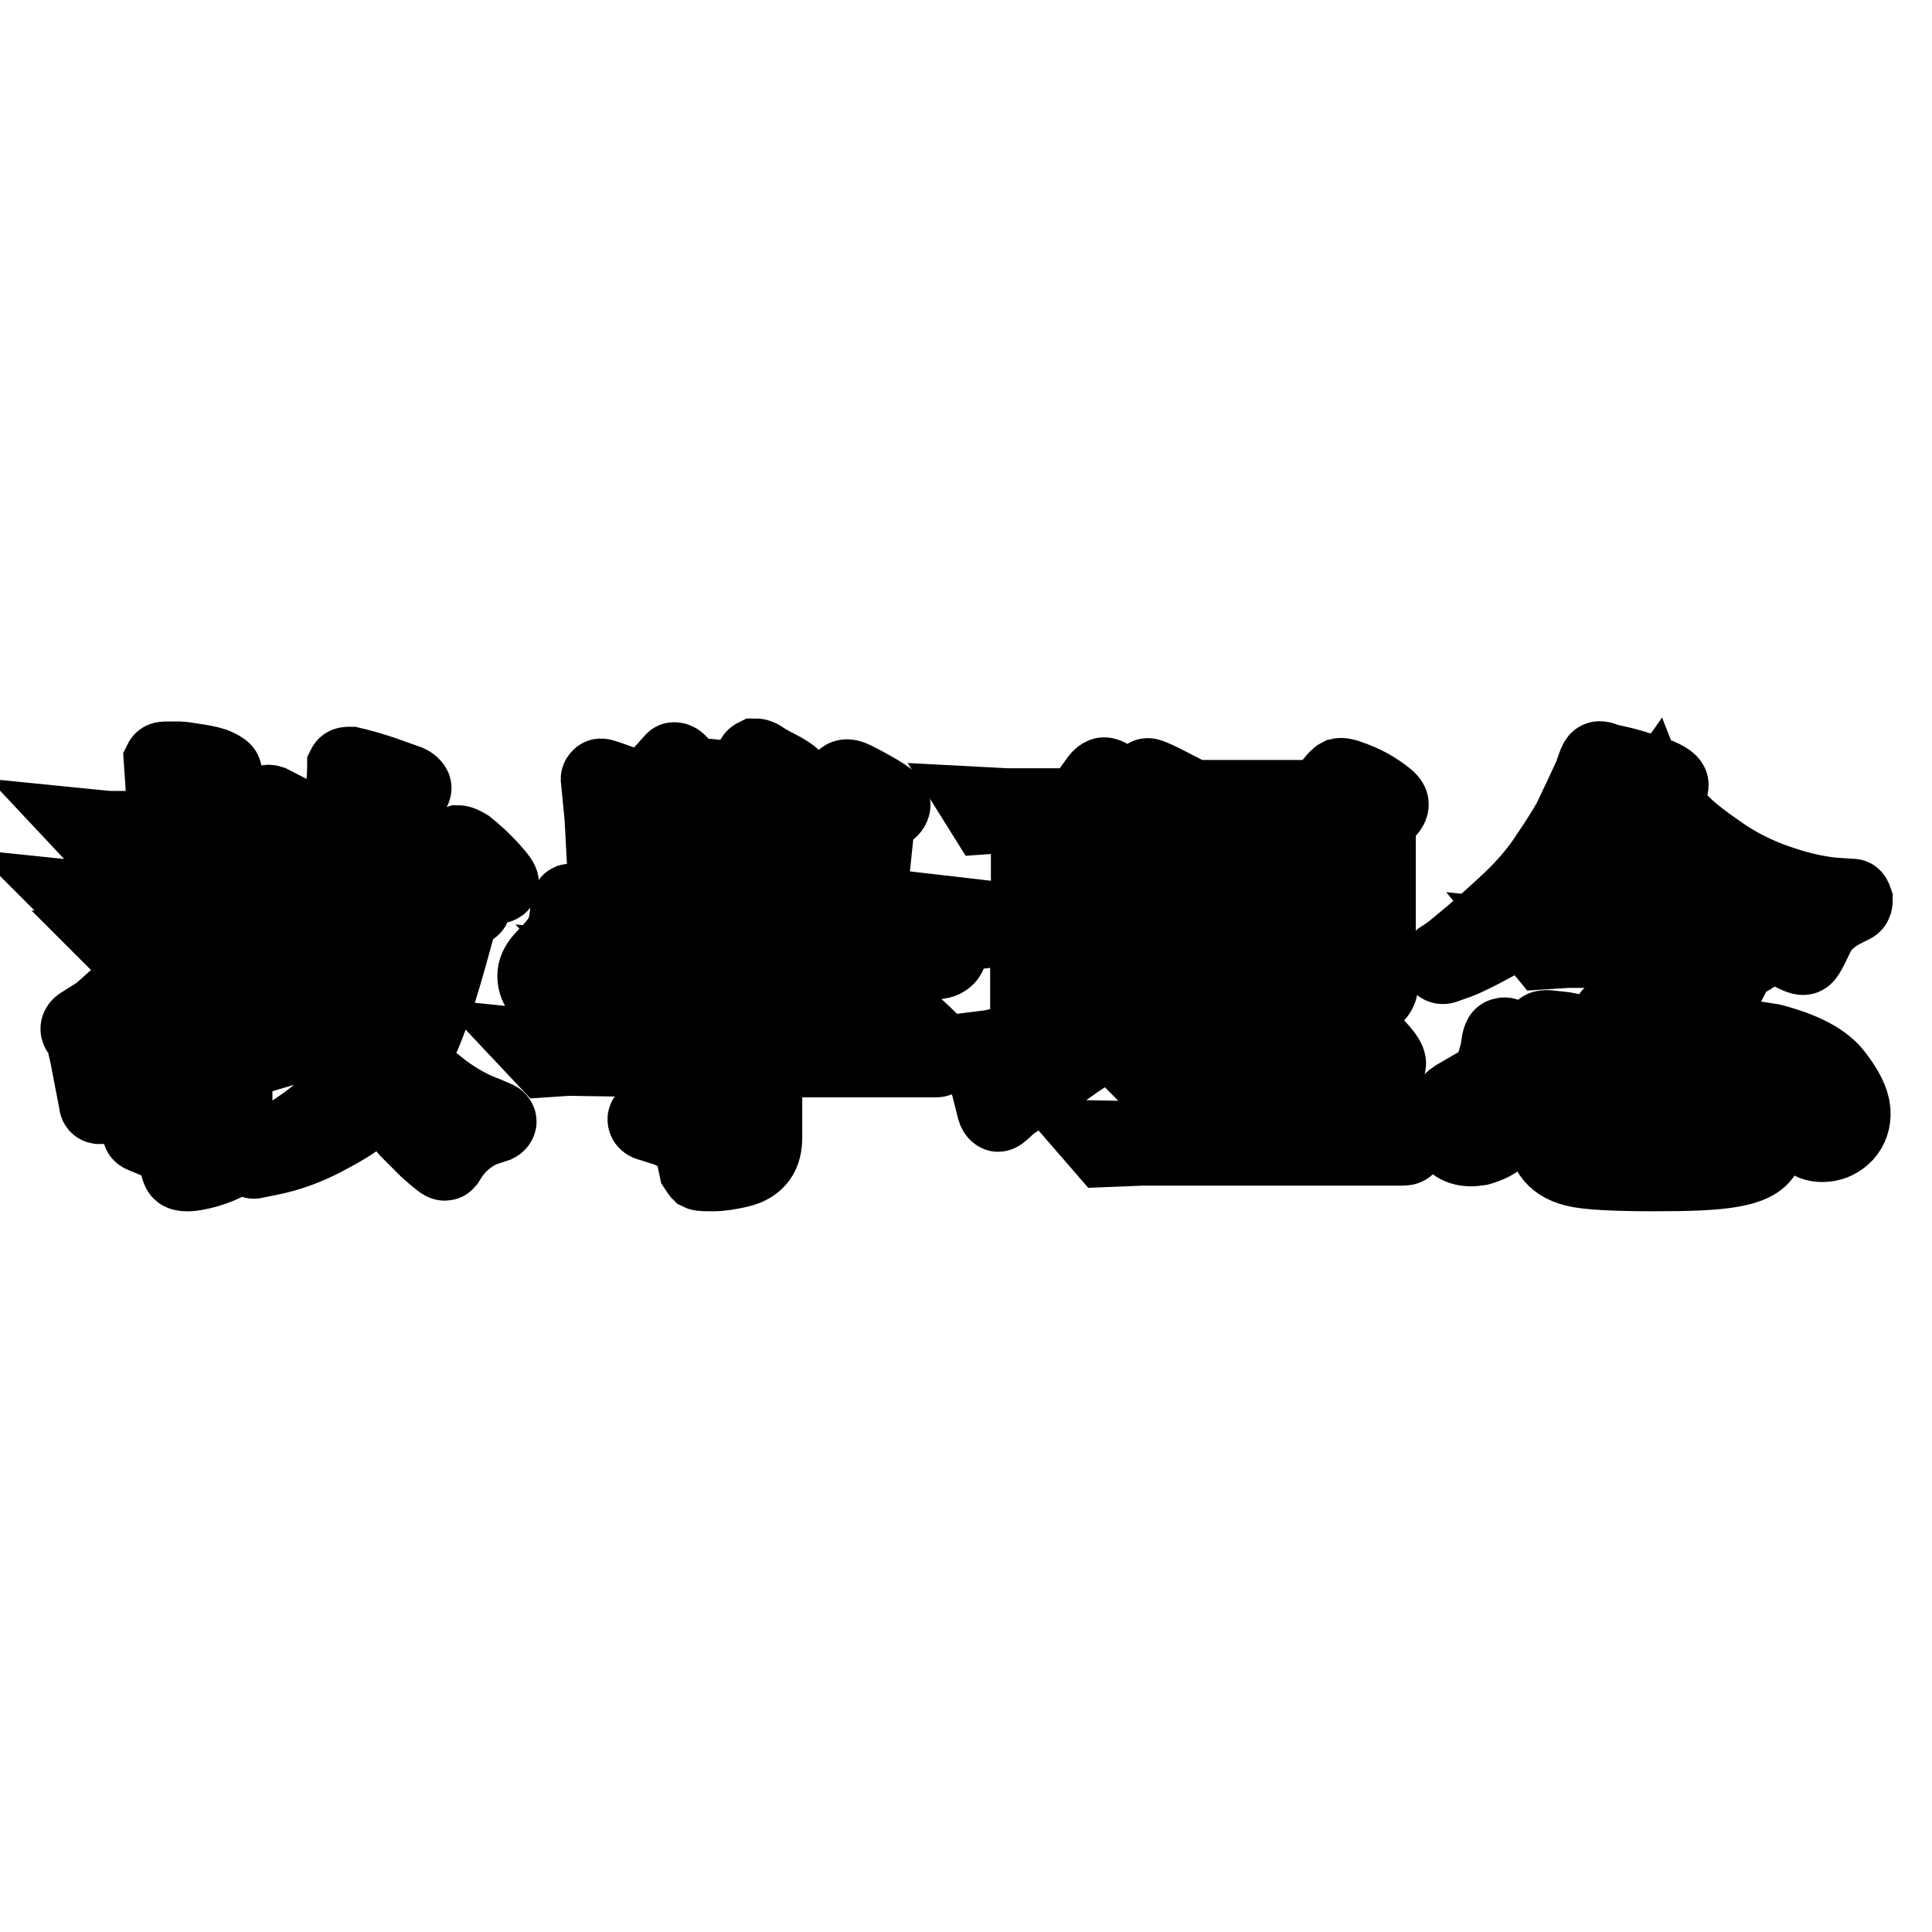 <?xml version="1.0" encoding="utf-8"?>
<!-- Svg Vector Icons : http://www.onlinewebfonts.com/icon -->
<!DOCTYPE svg PUBLIC "-//W3C//DTD SVG 1.1//EN" "http://www.w3.org/Graphics/SVG/1.1/DTD/svg11.dtd">
<svg version="1.1" xmlns="http://www.w3.org/2000/svg" xmlns:xlink="http://www.w3.org/1999/xlink" x="0px" y="0px" viewBox="0 0 256 256" enable-background="new 0 0 256 256" xml:space="preserve">
<g><g><path stroke-width="10" fill-opacity="0" stroke="#000000"  d="M12.9,119.3h9v-8.4h-7.1l-2,0.2l-1.5-1.6l3,0.3h7.5v-3.1l-0.4-5.9c0.1-0.2,0.4-0.2,0.7-0.2l1.7,0c0.2,0,1,0.1,2.2,0.3c1.3,0.2,2.2,0.4,2.8,0.7c0.6,0.3,0.9,0.5,0.9,0.7c0,0.2,0,0.4-0.2,0.6c-0.1,0.3-0.7,0.7-1.6,1.2v5.7c0.8-0.9,1.3-1.6,1.7-2.1s0.7-0.8,1-0.8s1.3,1,3.2,3.2l1.2-2.8l0.3-0.8c0.1-0.2,0.3-0.2,0.6-0.1c0.8,0.4,2.1,1.1,3.9,2c1.8,1,2.7,1.5,2.9,1.8c0.2,0.2,0.3,0.4,0.2,0.6c-0.1,0.5-0.7,0.8-2,0.9c-2.1,2.8-4.2,5.3-6.2,7.6h1.6c0.7-1,1.3-1.7,1.7-2.2c0.4-0.5,0.7-0.7,0.9-0.7c0.2,0,0.5,0.1,0.8,0.4c0.2,0.2,0.8,0.8,1.7,1.7c0.9,0.9,1.3,1.5,1.2,1.7c-0.1,0.2-0.3,0.3-0.6,0.3h-8.5c-1.9,2-3,3.3-3.5,3.7l-2.9,2.8h3.7c1.1-1.3,1.8-2,2.1-2.1c0.3,0,0.7,0,1.3,0.3c0.8,0.5,1.9,1.1,3,1.9s1.8,1.5,1.7,1.9c-0.1,0.3-0.2,0.5-0.5,0.6c-0.2,0.2-1.1,0.3-2.4,0.4c-1.4,0.1-3.2,1.1-5.3,3c1.5,0.3,2.3,0.7,2.2,1.2c0,0.5-0.6,1-1.8,1.4v2.2c3.3-0.2,6-0.4,8-0.6l2.2-0.2c0.2,0,0.4,0.1,0.4,0.3c0,0.2-0.1,0.4-0.3,0.5l-2,0.6l-5.4,1.6l-2.9,0.9v9.9c0,1.2-0.1,2-0.3,2.5c-0.2,0.4-0.8,0.8-1.8,1.2c-1,0.4-2,0.7-3.1,0.9c-1.1,0.2-1.8,0.1-2-0.1c-0.1-0.1-0.2-0.3-0.3-0.7s-0.3-1-0.7-1.7c-0.4-0.7-1.1-1.3-2.1-1.7l-1.9-0.8c-0.3-0.1-0.4-0.3-0.3-0.5c0-0.2,0.2-0.4,0.5-0.4l2,0.1c1.3,0.1,2.2,0.1,2.6,0.1c0.4,0,0.6-0.1,0.8-0.3c0.2-0.2,0.2-0.7,0.2-1.4v-5.3c-3.3,0.9-6.3,1.9-9,2.9l-1.9,0.7l-0.6,0.3c-0.2,0-0.4-0.1-0.4-0.5l-1.2-6.2l-0.2-0.9c0-0.1,0.1-0.2,0.3-0.3h1l2.2-0.1l5.1-0.1l4.7-0.2v-2.4l0-3.5c0.1-0.1,0.2-0.2,0.4-0.3c0.1-0.1,0.5,0,1.2,0.1l1.3,0.2l1.3,0.2c0.7-1.3,1.2-2,1.3-2.4l1.1-2.3h-5.2c-1.9,1.5-3.3,2.6-4.3,3.2c-1,0.7-2.4,1.5-4.2,2.5c-1.8,1-3.3,1.8-4.4,2.2l-2,0.8c-0.5,0.2-0.7,0.2-0.8-0.1c-0.1-0.2,0-0.5,0.3-0.7l1.9-1.2c0.4-0.2,1.2-0.9,2.4-2l3-2.5l2.2-2.1l-1.5,0.1l-1.5-1.5l4.1,0.3c1.8-1.8,2.9-3.1,3.5-3.8l2.1-2.7H13.7l-2.1,0.2L10,119L12.9,119.3z M28.1,119.1c0.8-1.1,1.3-1.9,1.7-2.4c0.3-0.5,1.5-2.4,3.5-5.8H28L28.1,119.1z M42.5,128.1l-1,1.3c-0.3,0.4-0.6,0.5-0.8,0.4c-0.2-0.1-0.3-0.3-0.2-0.6l1-2.5c0.3-0.8,0.7-2.1,1.2-3.8c0.5-1.7,0.9-3.5,1.3-5.5s0.7-4.3,1-7.2c0.3-2.9,0.5-5,0.6-6.3l0.1-2v-0.4c0.1-0.2,0.3-0.2,0.8-0.2c1.3,0.3,2.7,0.7,4.2,1.2c1.4,0.5,2.5,0.9,3.1,1.1c0.6,0.2,0.9,0.5,1,0.7c0.1,0.2-0.1,0.5-0.4,0.8c-0.1,0.1-0.7,0.4-1.7,0.8c-1.3,3.6-2.6,7.1-3.9,10.4h7.9c1.1-1.4,1.9-2.5,2.6-3.3c0.6-0.8,1.1-1.2,1.4-1.3c0.3,0,0.7,0.2,1.2,0.5c1,0.8,2,1.7,3.1,2.9c1.1,1.2,1.5,1.8,1.4,2c-0.1,0.2-0.3,0.3-0.6,0.3h-8.1c1.3,0.4,2.4,0.8,3.4,1.2c1,0.4,1.6,0.7,1.6,0.9c0,0.2,0,0.4,0,0.6c0,0.2-0.6,0.5-1.6,0.9c-1.1,4-2,7.4-2.9,10.2c-0.9,2.8-1.7,5-2.4,6.5l-1.4,2.9c1,1.2,2.5,2.5,4.3,3.9c1.9,1.4,3.7,2.4,5.6,3.1l1.4,0.6c0.3,0.1,0.4,0.3,0.4,0.4c0,0.1-0.1,0.3-0.3,0.4l-1.5,0.5c-0.6,0.2-1.2,0.5-1.8,0.9c-0.6,0.4-1.1,0.8-1.6,1.3c-0.4,0.4-0.8,0.9-1.1,1.3l-0.5,0.8c-0.1,0.1-0.2,0.3-0.3,0.3c-0.1,0-0.2,0-0.5-0.2c-0.4-0.3-1-0.8-1.9-1.6c-0.8-0.8-1.7-1.7-2.5-2.5c-0.8-0.9-2-2.3-3.5-4.2c-0.8,0.7-1.7,1.4-2.7,2.2c-1,0.8-2.6,1.8-4.9,3c-2.3,1.2-4.7,2.1-7.2,2.6l-2,0.4c-0.2,0.1-0.4,0-0.5-0.3c-0.1-0.3,0-0.4,0.4-0.6l1.7-0.8c0.8-0.4,2-1,3.3-2c1.4-0.9,2.9-2,4.4-3.3c1.6-1.3,3.2-3.3,4.8-5.9c-0.5-1.2-0.9-2.5-1.3-3.9c-0.4-1.4-0.7-4-1-7.8l-0.4-5.6C43.8,126.2,42.9,127.6,42.5,128.1z M51.7,131.9c0.3-1.1,0.7-2.7,1.2-4.8c0.5-2.1,0.8-4.2,1.1-6.2l0.4-3.3h-6.2l-2,4.5c0.1,0.7,0.2,1.7,0.5,2.8c0.2,1.2,0.6,2.7,1.2,4.7c0.6,2,1.1,3.3,1.4,4.1l1.1,2.2C50.9,134.3,51.3,133,51.7,131.9z"/><path stroke-width="10" fill-opacity="0" stroke="#000000"  d="M75.3,140.2l-3,0.2l-1.6-1.7l3.9,0.4h20.9v-1.2l-0.2-3.7c0.1-0.1,0.3-0.2,0.6-0.2l1.4,0.1c0.2,0,1.3,0.2,3.2,0.5c0.9-1.1,1.4-1.7,1.5-2l1.5-2.3H85.7l-3,0.2l-1.6-1.7l4,0.4h18c0.8-0.9,1.5-1.6,2-2.3c0.6-0.7,1-1,1.3-1.1c0.3,0,0.8,0.2,1.4,0.7c0.7,0.6,1.7,1.4,2.9,2.5c1.2,1.1,2,1.8,2.2,2.3c0.2,0.5,0.3,0.8,0.2,1.1c-0.1,0.4-0.7,0.6-1.6,0.6h-2c-1.1,0-2.1,0.2-3,0.5c-0.9,0.3-2.3,1-4,2c0.2,0.2,0.3,0.5,0.3,0.7s-0.4,0.7-1.5,1.2v1.8h14.2c0.6-0.8,1.3-1.8,2-2.9c0.8-1.1,1.3-1.7,1.6-1.7c0.3,0,0.7,0.2,1.4,0.7c0.7,0.6,1.6,1.4,2.7,2.5c1.2,1.1,1.6,1.8,1.5,2.1c-0.1,0.3-0.4,0.5-0.6,0.5h-22.8v10.3c0,1.1-0.2,2-0.7,2.7c-0.5,0.7-1.3,1.3-2.6,1.6c-1.3,0.3-2.4,0.5-3.5,0.5c-1,0-1.6,0-1.8-0.1c-0.1-0.1-0.2-0.3-0.4-0.6l-0.4-1.9c-0.5-1.5-1.7-2.6-3.5-3.3l-2.2-0.7c-0.5-0.1-0.7-0.3-0.7-0.6c0-0.2,0.3-0.3,0.7-0.3l2.7,0.4c3.3,0.5,5.2,0.5,5.6,0.1c0.4-0.4,0.6-0.8,0.6-1.3l-0.1-6.7L75.3,140.2L75.3,140.2z M80.6,123.3l-0.8-15l-0.5-5.1c0-0.1,0.1-0.2,0.2-0.3s0.4,0,1,0.2l4.5,1.6c0.5-0.3,0.9-0.6,1.3-0.8c0.4-0.3,0.9-0.9,1.7-1.8l0.8-0.9c0.3-0.3,0.4-0.5,0.5-0.5c0.1,0,0.2,0,0.4,0.1c0.2,0.1,0.5,0.5,1,1l1.6,1.6c0.1,0.2,0.5,0.6,1,1.3c0.5,0.7,0.8,1.1,0.7,1.3c-0.1,0.3-0.4,0.4-0.8,0.4h-1.9c0,0-1.1,0.1-3.2,0.2l-2.9,0.2l0.3,4.4h1.9l1.1-1.4c0.4-0.6,0.7-0.8,1-0.8c0.2,0,0.5,0.1,0.8,0.4l1.1,1.1c0.7,0.7,1,1.1,0.9,1.4c0,0.3-0.2,0.4-0.5,0.4l-6.2,0l0.3,4.1h1.4l1.5-1.8c0.4-0.5,0.7-0.7,0.9-0.8c0.2,0,0.5,0.1,0.9,0.6l1.1,1.2c0.8,0.9,1.1,1.4,0.9,1.6c-0.2,0.2-0.5,0.3-0.9,0.3h-5.7l0.3,6h23.4l0.5-5.8l-1.7,0l-2.1,0.2l-1.6-1.5l3.3,0.3l2.2,0l0.4-4.3H108l-2,0.2l-1.7-1.5l3.3,0.3h2.9l0.4-4.9l-2.8,0l-2.1,0.2l-1.6-1.5l3.3,0.3h2.4l1-1.5c0.4-0.6,0.6-0.9,0.9-1c0.3-0.1,0.7,0,1.3,0.3c3.3,1.7,5,2.8,5,3.3c0,0.6-0.7,1.1-2,1.6l-1.6,15.3l1.2,0l1.5-1.9c0.5-0.6,0.8-0.9,1.2-0.9c0.3,0,1.3,0.4,2.8,1.4c1.6,0.9,2.7,1.9,3.5,2.7c0.7,0.8,1,1.5,0.7,1.9c-0.3,0.4-0.8,0.7-1.5,0.7c-0.1,0-1,0-2.6-0.1c-1.6-0.1-3.4,0.6-5.4,2.2l-1,0.8c-0.4,0.3-0.6,0.4-0.8,0.2c-0.2-0.1-0.2-0.4,0-0.7l0.8-1.7c0.4-0.9,0.6-1.5,0.7-1.7l0.6-1.9H78.6c0.1,1.1,0.2,2.2,0.2,3.3c0,1.2-0.5,2.2-1.5,3.2c-1,1-2,1.5-3,1.4c-1,0-1.9-0.4-2.5-0.9c-0.6-0.6-0.9-1.3-0.9-2.2c0-0.7,0.3-1.4,0.9-2.1l1.4-1.5c0.6-0.7,1.1-1.3,1.4-2c0.3-0.7,0.5-1.5,0.6-2.6l0.1-1.1c0-0.6,0.3-0.7,0.8-0.4c0.2,0.1,0.5,0.5,0.8,1l0.7,1.1l0.8,1.5L80.6,123.3z M96.9,113.9l0.9-1.6l0.3-0.8c0.1-0.3,0.2-0.5,0.4-0.5c0.2,0,0.4,0,0.8,0.2c1.7,1.1,2.9,1.8,3.5,2.2c0.6,0.4,0.9,0.7,0.8,0.9c-0.1,0.5-0.7,0.8-1.7,0.7l-0.8,0.7c1.2,0.9,1.9,1.7,2.3,2.4c0.4,0.6,0.6,1.3,0.6,1.9c0,0.6-0.2,1.1-0.6,1.5c-0.4,0.4-0.8,0.6-1.3,0.6s-0.9-0.2-1.4-0.7l-1.5-2.3l-1-1.1c-2.2,1.6-3.5,2.6-3.9,2.8l-1.5,0.8c-0.4,0.2-0.6,0.2-0.7,0.1c-0.1-0.2,0-0.4,0.3-0.8l1-1.2c0.9-1.1,1.7-2.4,2.6-4c-0.5-0.4-0.9-0.8-1.3-1s-0.8-0.5-1.3-0.6c-0.5-0.2-0.8-0.3-0.9-0.5c-0.1-0.1-0.1-0.4-0.1-0.7C92.4,112.7,93.9,113,96.9,113.9z M97.1,106.3c-0.3-0.4-0.6-0.6-0.8-0.8c-0.2-0.1-0.6-0.4-1.3-0.8l-1.6-0.9c-0.2-0.1-0.4-0.2-0.4-0.3c0-0.1-0.1-0.2,0-0.4c0-0.1,0.3-0.2,0.9-0.2c1.4,0.1,2.9,0.4,4.5,1c0.2-0.4,0.4-0.6,0.5-0.9c0.1-0.2,0.3-0.6,0.5-1.2l0.4-1.2c0-0.2,0.1-0.3,0.3-0.4c0.1,0,0.4,0,0.8,0.3c0.3,0.2,1.1,0.7,2.5,1.4c1.3,0.7,2,1.3,2,1.6c-0.1,0.5-0.7,0.7-2,0.7l-1,1.2c0.5,0.4,0.9,0.9,1.4,1.4c0.5,0.5,0.7,1.2,0.7,2c0,0.7-0.2,1.3-0.7,1.8c-0.4,0.4-0.9,0.6-1.5,0.6c-0.5,0-1-0.3-1.4-0.7l-0.9-1.2l-0.9-1.1c-0.7,0.6-1.9,1.4-3.6,2.6l-1.2,0.8c-0.8,0.5-1.2,0.7-1.4,0.5c-0.1-0.2-0.2-0.4,0-0.5l1.6-1.8C95.4,109,96.3,107.8,97.1,106.3z"/><path stroke-width="10" fill-opacity="0" stroke="#000000"  d="M129.6,106.6l3.8,0.2l9.7,0c1.3-2,2.1-3.1,2.4-3.5c0.3-0.4,0.6-0.6,0.8-0.6c0.2,0,0.5,0.1,0.9,0.4c1.7,1.3,2.8,2.4,3.3,3.1c0.5,0.7,0.7,1.2,0.6,1.3c-0.1,0.2-0.4,0.3-0.8,0.3h-6.7c-0.3,0.5-0.4,0.7-0.5,0.7l-0.8,0.4v12.8h0.7l2-2.7c0.4-0.5,0.7-0.8,0.9-0.8c0.2,0,0.5,0.1,0.8,0.4c2.4,1.8,3.7,3,3.7,3.5c0,0.5-0.1,0.8-0.3,0.8h-7.8v13.7l7.8-2.1l1-0.3c0.1,0.1,0.2,0.2,0.3,0.4c0,0.2-0.1,0.3-0.3,0.5l-2.3,1.4c-1.6,1-3.7,2.4-6.2,4.1c-2.5,1.8-4.5,3.1-6.1,4c-1.5,0.9-2.6,1.6-3.2,2.2c-0.6,0.6-1,0.9-1.1,0.8c-0.2-0.1-0.3-0.3-0.4-0.6l-1.9-7.5c-0.1-0.2-0.1-0.4-0.1-0.5l1.6-0.2l4.8-1.1V123H133l-1.7,0.2l-1.2-1.6l2.6,0.3h3.6v-13.9h-2.8l-2.9,0.2L129.6,106.6z M150.4,150.9h13.1v-9.7h-9l-3.7,0.2l-1.6-1.6l3.3,0.3h11v-9.8H158v1.5c0,0.8-0.5,1.2-1.3,1.4c-0.9,0.2-1.9,0.3-2.8,0.3c-1,0-1.6-0.1-1.8-0.3s-0.3-0.6-0.3-1.2l0.2-6v-18.4l-0.1-4.7c0,0,0.1-0.1,0.2-0.1c0.1,0,0.7,0.2,1.9,0.8l4.1,2.1h17c0.7-0.8,1.2-1.5,1.5-2c0.4-0.5,0.7-0.8,0.9-0.9c0.4-0.1,1.3,0.2,2.7,0.8s2.4,1.3,3.1,1.8c0.7,0.5,1,0.9,1,1.1c0.1,0.5-0.5,1.1-1.7,2v16l0.3,6.3c-0.1,0.5-0.3,0.8-0.6,1.1c-0.3,0.3-0.8,0.5-1.6,0.8c-0.8,0.2-1.6,0.3-2.4,0.3c-1.7,0-2.6-0.5-2.6-1.3v-1.5h-6v9.8h5.8c1.8-2.8,2.9-4.2,3.3-4.2c0.4,0,0.8,0.1,1.3,0.5c0.1,0.1,0.7,0.7,1.7,1.7c1,1,1.6,1.7,1.9,2.2c0.3,0.5,0.3,0.8,0.2,0.9c-0.1,0.1-0.3,0.2-0.5,0.2h-13.6v9.7h7.6c1.8-2.9,3-4.3,3.3-4.4c0.4-0.1,0.8,0.1,1.4,0.5c0.8,0.6,1.5,1.2,2.3,1.9l1.7,1.7c0.4,0.4,0.6,0.7,0.5,1c-0.1,0.3-0.3,0.4-0.7,0.4h-34.5l-5,0.2l-1.3-1.5L150.4,150.9z M163.5,117.6v-10.8l-5.5,0v10.8L163.5,117.6L163.5,117.6z M158,129.2h5.5v-10.4H158V129.2z M175.8,117.6v-10.8h-5c-0.3,0.5-0.7,0.9-1.1,1.2v9.6L175.8,117.6L175.8,117.6z M169.7,129.2h6v-10.4h-6V129.2z"/><path stroke-width="10" fill-opacity="0" stroke="#000000"  d="M210,116.3c-2.7,2.5-4.8,4.2-6.4,5.3c-1.6,1.1-3.4,2.2-5.6,3.4c-2.2,1.2-3.8,2-4.9,2.4l-1.7,0.6c-0.3,0.1-0.5,0-0.7-0.2c-0.1-0.2,0-0.5,0.3-0.8l0.9-0.6c0.6-0.4,1.6-1.3,3.2-2.6c1.5-1.3,3.2-2.8,5-4.5c1.8-1.7,3.5-3.6,5-5.9c1.5-2.2,2.4-3.7,2.8-4.4c0.4-0.7,0.9-1.9,1.6-3.3c0.7-1.5,1.1-2.4,1.3-2.8c0.2-0.4,0.3-0.9,0.5-1.4s0.3-0.8,0.5-0.9c0.2-0.1,0.5,0,1,0.2c0.3,0.1,0.8,0.2,1.7,0.4c0.9,0.2,2.3,0.6,4.1,1.2c1.9,0.6,2.8,1.2,2.8,1.6c0,0.6-0.5,1-1.5,1.2c0.6,0.8,1.3,1.8,2.2,3c0.9,1.2,2.7,2.7,5.3,4.5c2.6,1.9,5.4,3.3,8.4,4.3c2.9,1,5.7,1.6,8.2,1.7l1.5,0.1c0.1,0,0.2,0.2,0.3,0.5c0,0.3-0.1,0.6-0.4,0.7l-0.8,0.4c-0.8,0.4-1.5,0.8-2.2,1.4c-0.6,0.5-1.1,1.1-1.4,1.6c-0.3,0.5-0.6,1.2-1,2c-0.4,0.8-0.7,1.3-0.9,1.4s-0.6,0-1.2-0.3l-2.7-1.3c-0.8-0.4-1.8-1-3-1.9s-2.2-1.5-2.7-2c-0.6-0.5-1.7-1.5-3.3-3.2c-1.6-1.6-2.9-3.4-4-5.4c-1.1-2-1.7-3.3-1.9-3.8l-1.3-3.3C215.8,110.2,212.7,113.8,210,116.3z M198.5,139.1l0.2-1.2c0.1-0.4,0.2-0.7,0.5-0.7c0.2-0.1,0.5,0,0.6,0.4l0.3,0.8c0.4,1,0.7,1.8,0.8,2.3c0.2,0.5,0.3,1.2,0.4,1.9c0.1,0.8,0.1,1.4,0.1,2c0,1.5-0.3,2.8-0.9,3.9c-0.6,1.1-1.3,2-2.1,2.5c-0.8,0.6-1.7,0.9-2.4,1.1c-1.8,0.3-3.1-0.1-3.9-1.3c-0.8-1.2-1.1-2.2-0.8-3.3c0.2-0.8,0.7-1.5,1.6-2.1l3.1-1.8c0.9-0.6,1.5-1.4,1.9-2.2C198.1,140.5,198.4,139.8,198.5,139.1z M223.4,124.6c0.7-0.7,1.3-1.3,1.8-1.8s0.9-0.7,1.2-0.7c0.2,0,1.3,0.5,3.3,1.5c2,1,3,1.7,3,2.2c0,0.7-0.7,1.2-2.2,1.6c-0.4,0.7-1,1.9-2,3.8c-1,1.8-1.7,3-2,3.7c-0.3,0.7-0.7,1.2-1.2,1.6c-0.4,0.5-1.4,0.4-2.9-0.2l-1.7-0.6c-1-0.4-1.5-0.8-1.6-1.2c-0.1-0.5,0.2-1.1,0.7-1.8c1.5-2.1,2.9-4.4,4.2-6.8h-16.3l-3.1,0.2l-1.4-1.7l4,0.4H223.4L223.4,124.6z M210.9,146.2c0,1.2,0.2,2.1,0.7,2.6c0.5,0.5,2.6,0.8,6.3,0.8c2.7,0,4.7-0.1,6.1-0.3c1.4-0.2,2.5-0.6,3.1-1.1c0.7-0.5,1.4-1.8,2.3-3.7l1.6-3.8c0.2-0.5,0.4-0.7,0.7-0.6c0.2,0.1,0.3,0.4,0.3,0.9l-0.3,2.7c-0.1,0.8-0.1,1.7,0.1,2.6c0.1,0.9,0.3,1.5,0.5,1.8c0.2,0.3,0.5,0.7,1,1.3s0.8,1.2,0.8,1.8c0,0.6-0.1,1.1-0.3,1.5c-0.6,1.2-2.1,1.9-4.5,2.3s-5.7,0.5-10.1,0.5c-5.4,0-8.9-0.2-10.5-0.6c-1.6-0.4-2.6-1.1-3.2-2s-0.8-2.1-0.8-3.5v-7l-0.4-6c0.1-0.2,0.4-0.2,0.8-0.2l1.9,0.2c0.2,0,1.2,0.2,2.9,0.6c1.7,0.3,2.6,0.7,2.8,1.2c0.1,0.4,0,0.7-0.3,0.9l-1.5,1.3L210.9,146.2L210.9,146.2z M215,114.8c0.4,0.1,1.5,0.4,3.3,0.9c1.8,0.6,2.7,1.6,2.8,3.2c0.1,1.6-0.1,2.8-0.6,3.6c-0.5,0.8-1.3,1.3-2.6,1.3c-1.2,0-2-0.2-2.6-0.7c-0.5-0.4-0.7-1.1-0.8-2l-0.2-2c-0.1-0.5-0.2-1.1-0.5-1.7c-0.2-0.6-0.6-1.1-1-1.4c-0.4-0.4-0.7-0.6-0.7-0.7c0-0.1,0-0.2,0-0.4c0-0.1,0.2-0.2,0.5-0.2C213.3,114.7,214.1,114.7,215,114.8z M214.3,135.9l-0.6-0.4c-0.3-0.2-0.5-0.5-0.4-0.7c0-0.3,0.2-0.4,0.5-0.4l1.2,0.1c1.8,0.2,3.4,0.8,5,1.8c1.5,1,2.5,2.1,2.8,3.3c0.4,1.2,0.5,2.2,0.4,3c-0.2,0.9-0.6,1.7-1.3,2.4c-0.7,0.7-1.6,0.9-2.6,0.9c-1,0-1.9-0.4-2.4-1c-0.6-0.6-0.9-1.5-0.8-2.6l0.2-1.9c0-0.4-0.1-1-0.2-1.6C215.7,137.5,215.1,136.5,214.3,135.9z M234.8,138c4.2,1.1,7,2.6,8.4,4.5c1.4,1.8,2.2,3.4,2.3,4.7c0.1,1.3-0.3,2.3-1,3.1c-0.8,0.8-1.6,1.2-2.6,1.3c-1,0.1-1.8-0.1-2.5-0.7c-0.5-0.4-0.9-1.1-1.3-2l-1.1-4c-0.7-2.4-2-4.2-3.7-5.6l-0.6-0.5c-0.4-0.3-0.6-0.6-0.5-0.8c0.1-0.2,0.3-0.3,0.7-0.3L234.8,138z"/></g></g>
</svg>